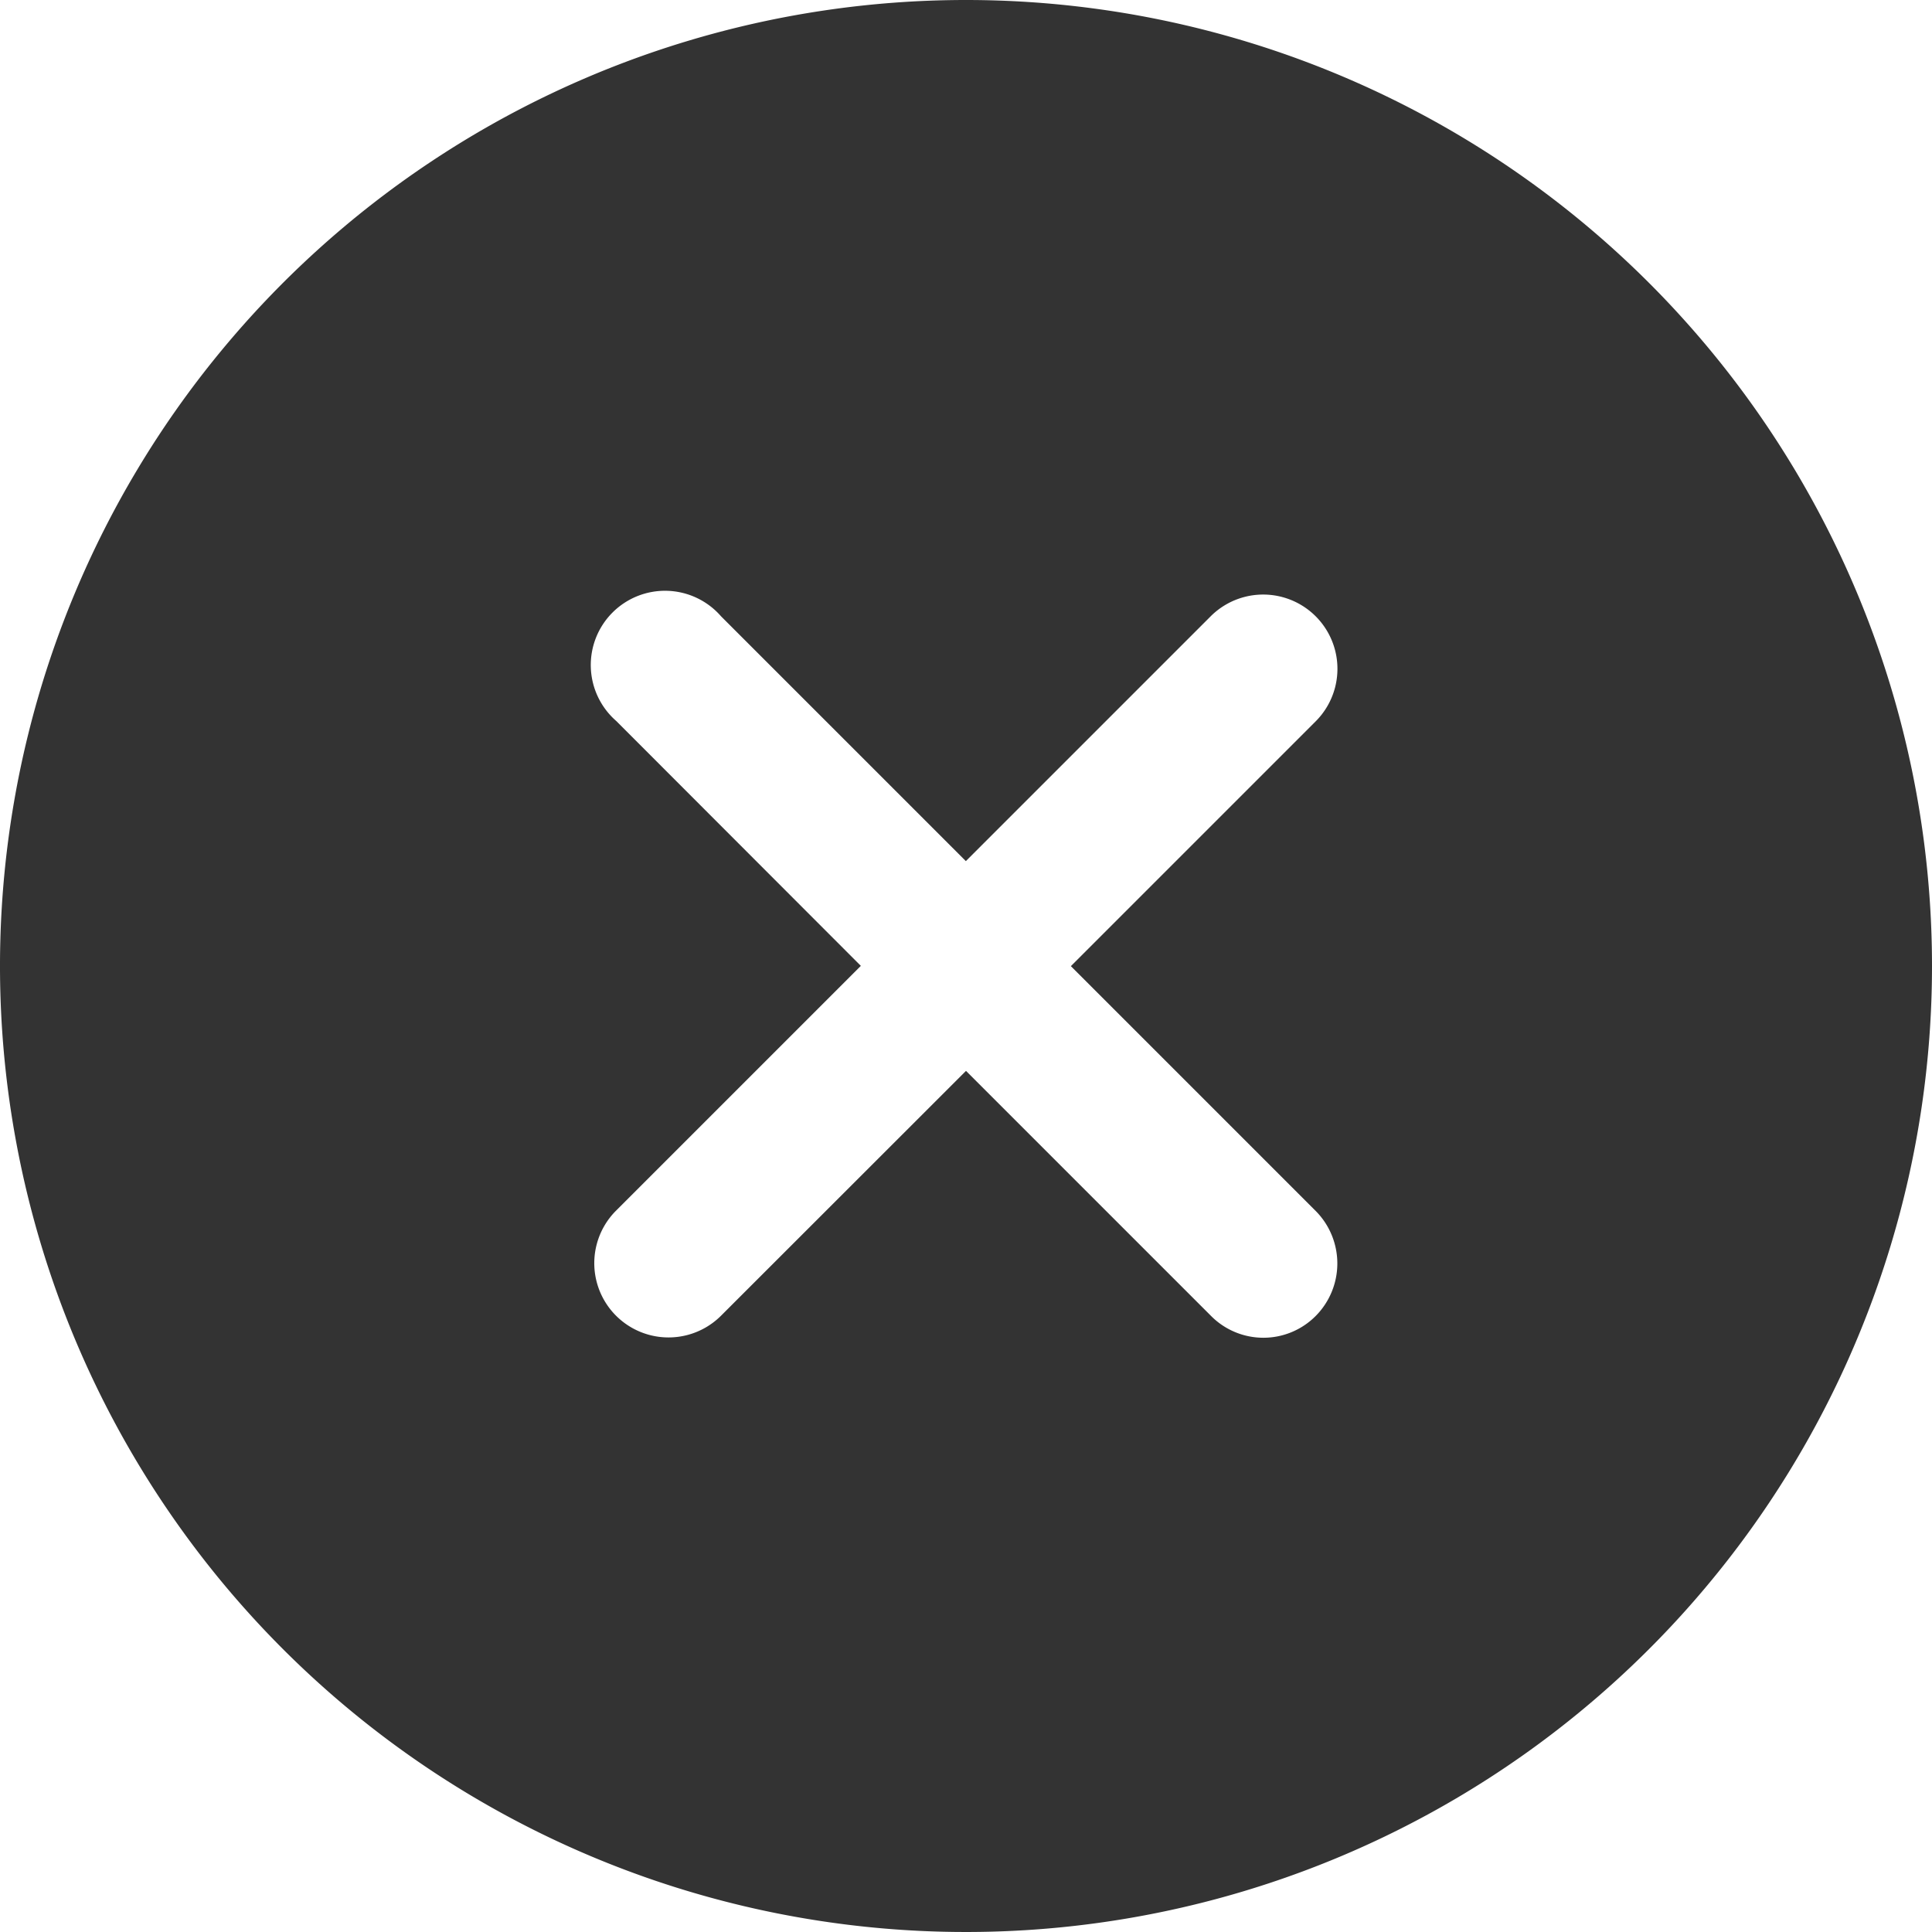<svg xmlns="http://www.w3.org/2000/svg" width="14" height="14" viewBox="0 0 14 14">
  <path id="icon_close" d="M10.375,3.375a7,7,0,1,0,7,7A7,7,0,0,0,10.375,3.375Zm1.774,9.534-1.774-1.774L8.6,12.909a.538.538,0,1,1-.761-.761l1.774-1.774L7.841,8.6A.538.538,0,1,1,8.6,7.841l1.774,1.774,1.774-1.774a.538.538,0,0,1,.761.761l-1.774,1.774,1.774,1.774a.54.54,0,0,1,0,.761A.534.534,0,0,1,12.149,12.909Z" transform="translate(-3.375 -3.375)" fill="#333"/>
</svg>

